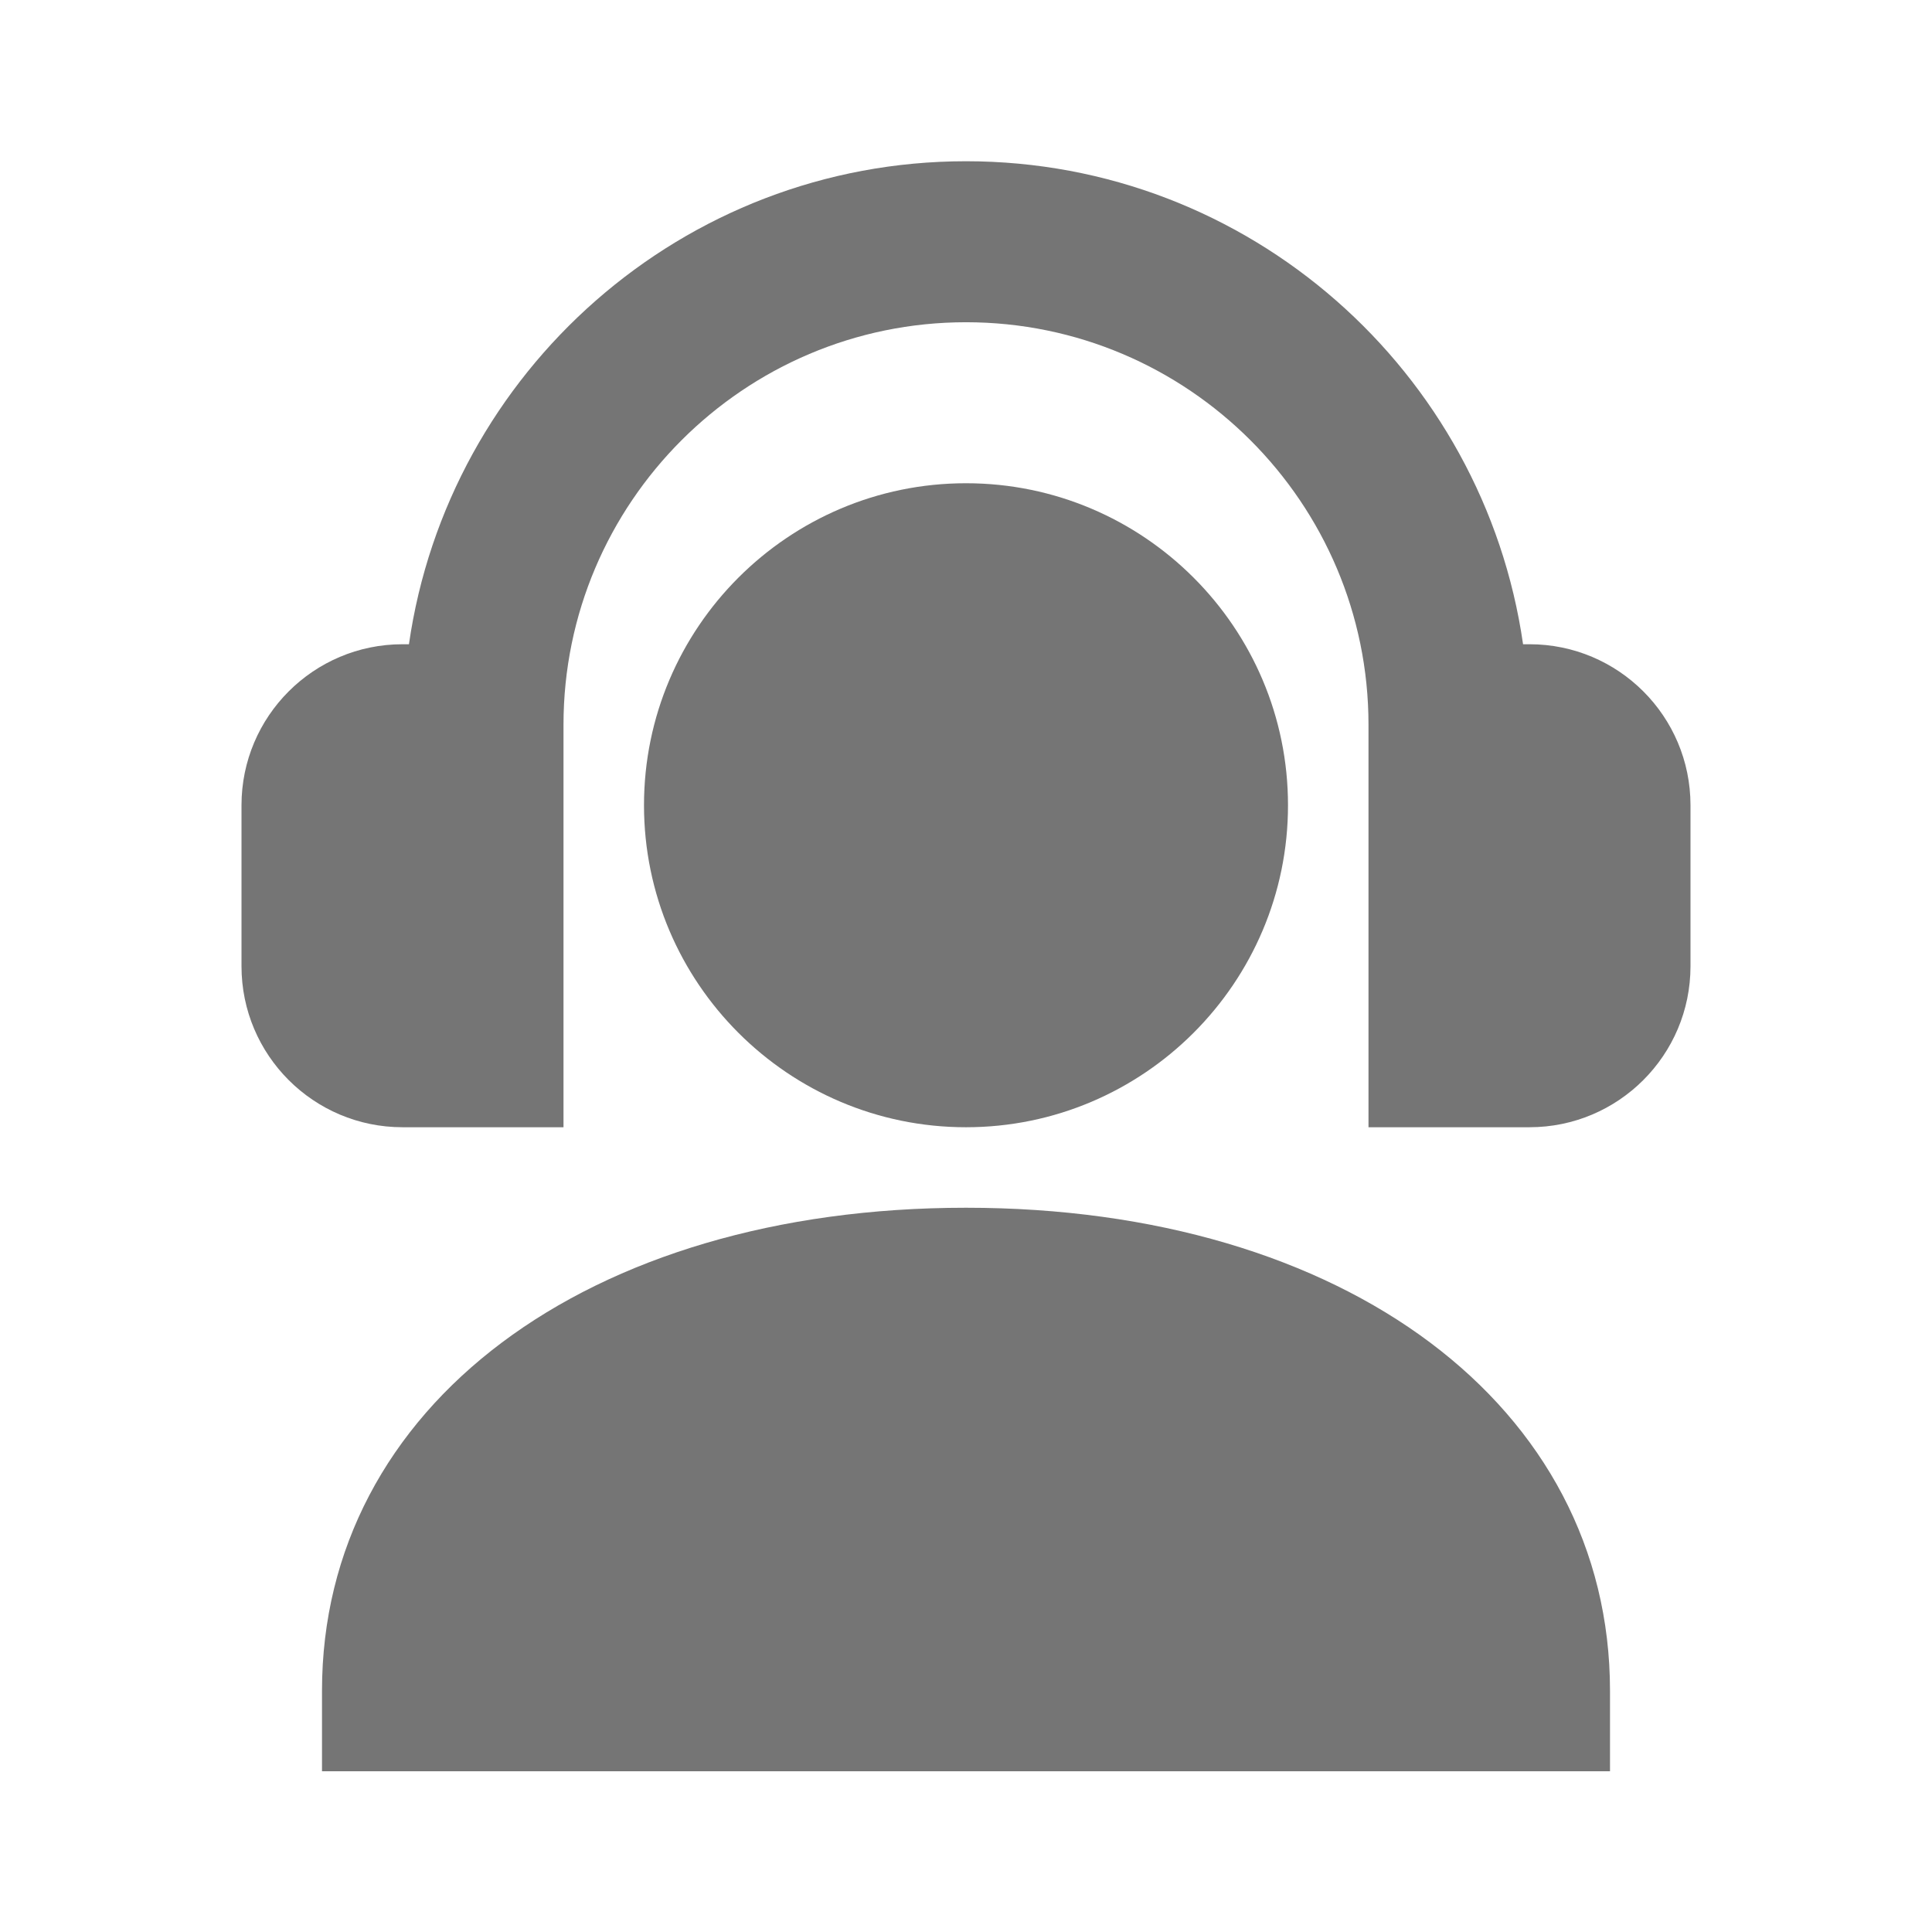 <?xml version="1.0" encoding="utf-8"?>
<!-- Generator: Adobe Illustrator 16.0.0, SVG Export Plug-In . SVG Version: 6.00 Build 0)  -->
<!DOCTYPE svg PUBLIC "-//W3C//DTD SVG 1.1//EN" "http://www.w3.org/Graphics/SVG/1.1/DTD/svg11.dtd">
<svg version="1.1" xmlns="http://www.w3.org/2000/svg" xmlns:xlink="http://www.w3.org/1999/xlink" x="0px" y="0px" width="24px"
	 height="24px" viewBox="0 0 24 24" enable-background="new 0 0 24 24" xml:space="preserve">
<g id="Frames-24px">
	<rect fill="none" width="24" height="24"/>
</g>
<g id="Solid">
	<g>
		<path fill="#757575" d="M19,8.003h-0.08c-0.487-3.387-3.4-6-6.92-6s-6.433,2.613-6.92,6H5c-1.104,0-2,0.896-2,2v2
			c0,1.104,0.896,2,2,2h2v-5c0-2.757,2.243-5,5-5s5,2.243,5,5v5h2c1.104,0,2-0.896,2-2v-2C21,8.898,20.104,8.003,19,8.003z"/>
		<path fill="#757575" d="M16,10.003c0-2.206-1.794-4-4-4s-4,1.794-4,4c0,2.205,1.794,4,4,4S16,12.208,16,10.003z"/>
		<path fill="#757575" d="M12,15.003c-4.71,0-8,2.467-8,6v1h16v-1C20,17.47,16.71,15.003,12,15.003z"/>
	</g>
</g>
</svg>
